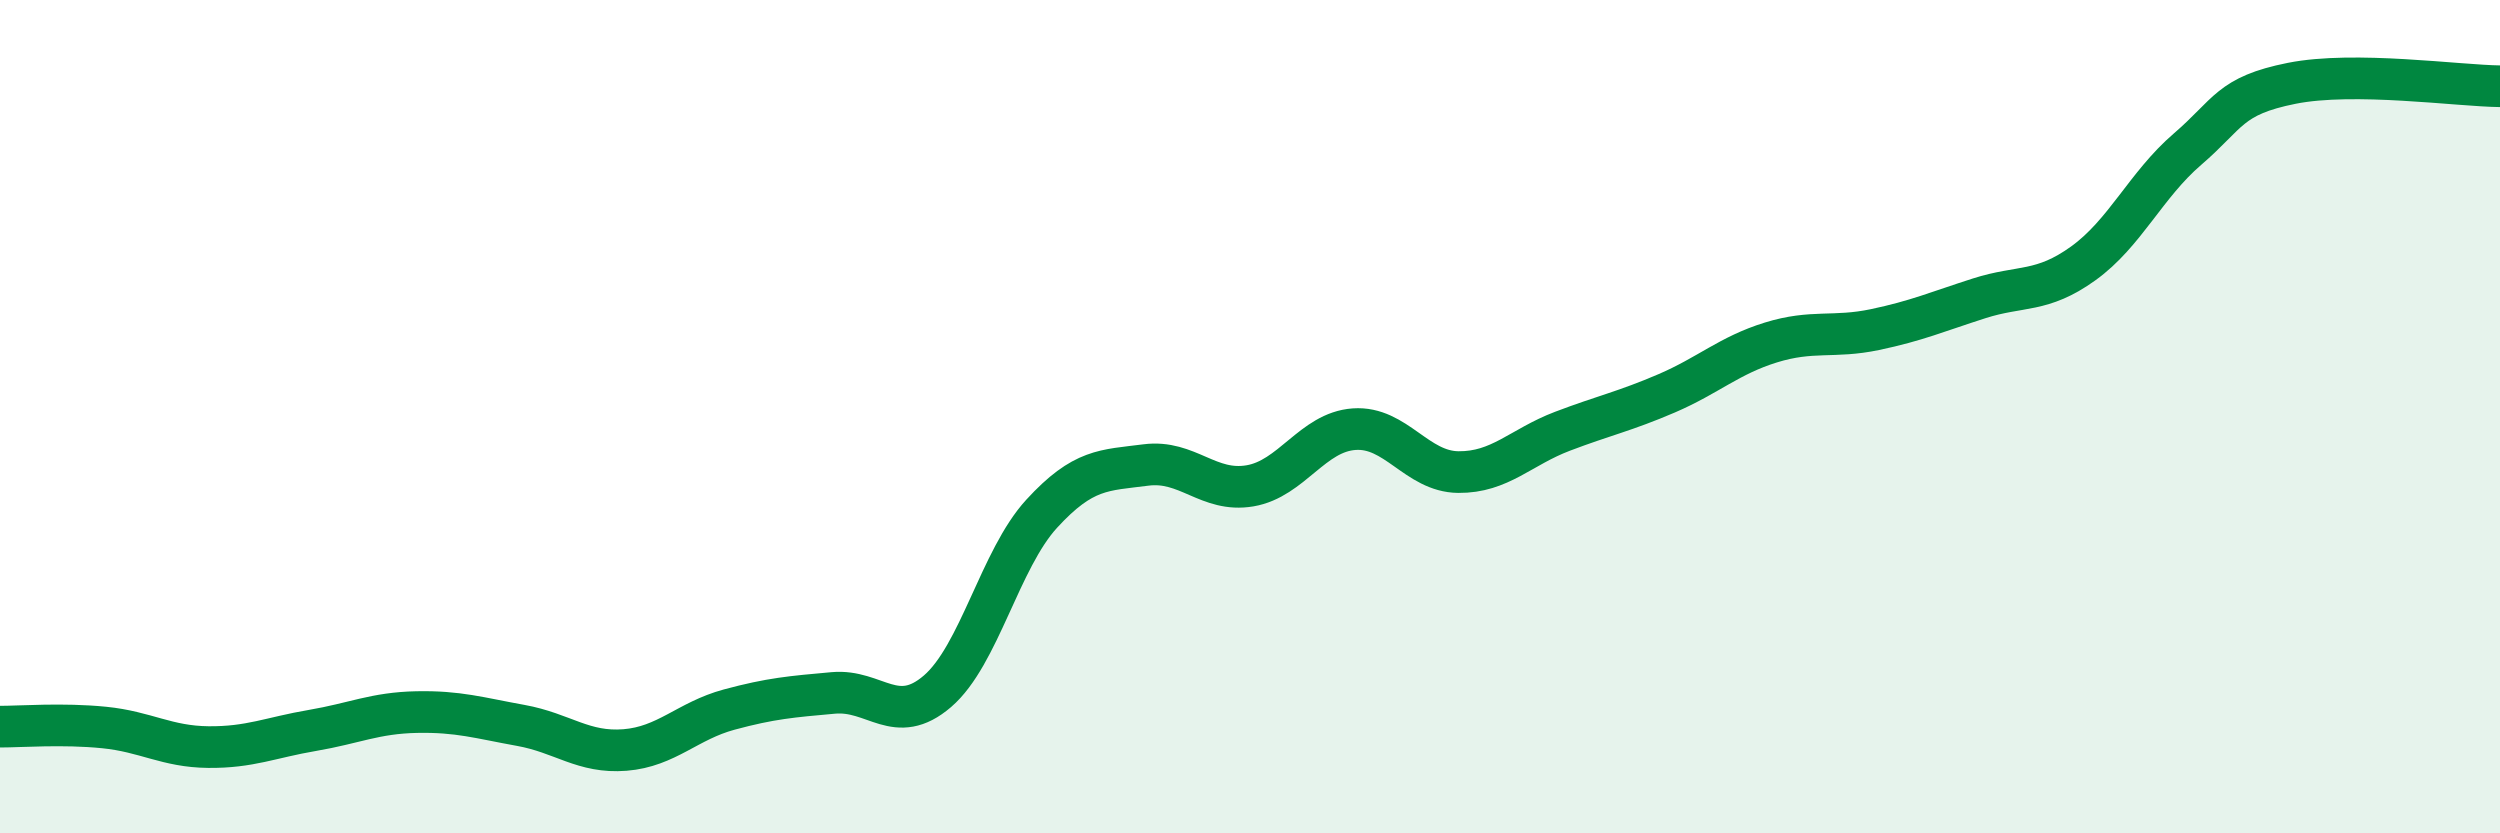 
    <svg width="60" height="20" viewBox="0 0 60 20" xmlns="http://www.w3.org/2000/svg">
      <path
        d="M 0,17.44 C 0.5,17.44 1.5,17.36 2.5,17.46 C 3.5,17.56 4,17.92 5,17.93 C 6,17.94 6.5,17.7 7.5,17.53 C 8.5,17.36 9,17.11 10,17.09 C 11,17.07 11.5,17.23 12.5,17.41 C 13.5,17.59 14,18.08 15,18 C 16,17.92 16.5,17.3 17.5,17.03 C 18.5,16.76 19,16.72 20,16.63 C 21,16.54 21.5,17.45 22.5,16.59 C 23.5,15.73 24,13.42 25,12.33 C 26,11.24 26.5,11.29 27.5,11.16 C 28.5,11.03 29,11.83 30,11.66 C 31,11.49 31.5,10.37 32.5,10.3 C 33.5,10.23 34,11.32 35,11.33 C 36,11.34 36.5,10.73 37.5,10.35 C 38.5,9.97 39,9.87 40,9.44 C 41,9.01 41.5,8.53 42.5,8.22 C 43.5,7.91 44,8.12 45,7.91 C 46,7.7 46.5,7.48 47.5,7.16 C 48.5,6.84 49,7.04 50,6.32 C 51,5.6 51.5,4.44 52.5,3.58 C 53.5,2.72 53.5,2.3 55,2 C 56.5,1.7 59,2.06 60,2.07L60 20L0 20Z"
        fill="#008740"
        opacity="0.1"
        stroke-linecap="round"
        stroke-linejoin="round"
      />
      <path
        d="M 0,17.44 C 0.5,17.44 1.5,17.36 2.5,17.46 C 3.5,17.56 4,17.92 5,17.93 C 6,17.94 6.5,17.7 7.5,17.53 C 8.5,17.36 9,17.11 10,17.09 C 11,17.07 11.5,17.23 12.5,17.41 C 13.5,17.59 14,18.08 15,18 C 16,17.92 16.5,17.3 17.5,17.03 C 18.5,16.76 19,16.72 20,16.63 C 21,16.54 21.5,17.45 22.5,16.59 C 23.5,15.73 24,13.42 25,12.33 C 26,11.24 26.5,11.29 27.5,11.16 C 28.5,11.03 29,11.83 30,11.66 C 31,11.49 31.5,10.37 32.5,10.3 C 33.5,10.23 34,11.32 35,11.33 C 36,11.34 36.5,10.73 37.5,10.35 C 38.5,9.97 39,9.87 40,9.44 C 41,9.01 41.5,8.53 42.5,8.22 C 43.5,7.91 44,8.12 45,7.91 C 46,7.7 46.5,7.48 47.5,7.16 C 48.5,6.84 49,7.04 50,6.32 C 51,5.6 51.5,4.44 52.5,3.58 C 53.5,2.72 53.5,2.3 55,2 C 56.5,1.7 59,2.06 60,2.07"
        stroke="#008740"
        stroke-width="1"
        fill="none"
        stroke-linecap="round"
        stroke-linejoin="round"
      />
    </svg>
  